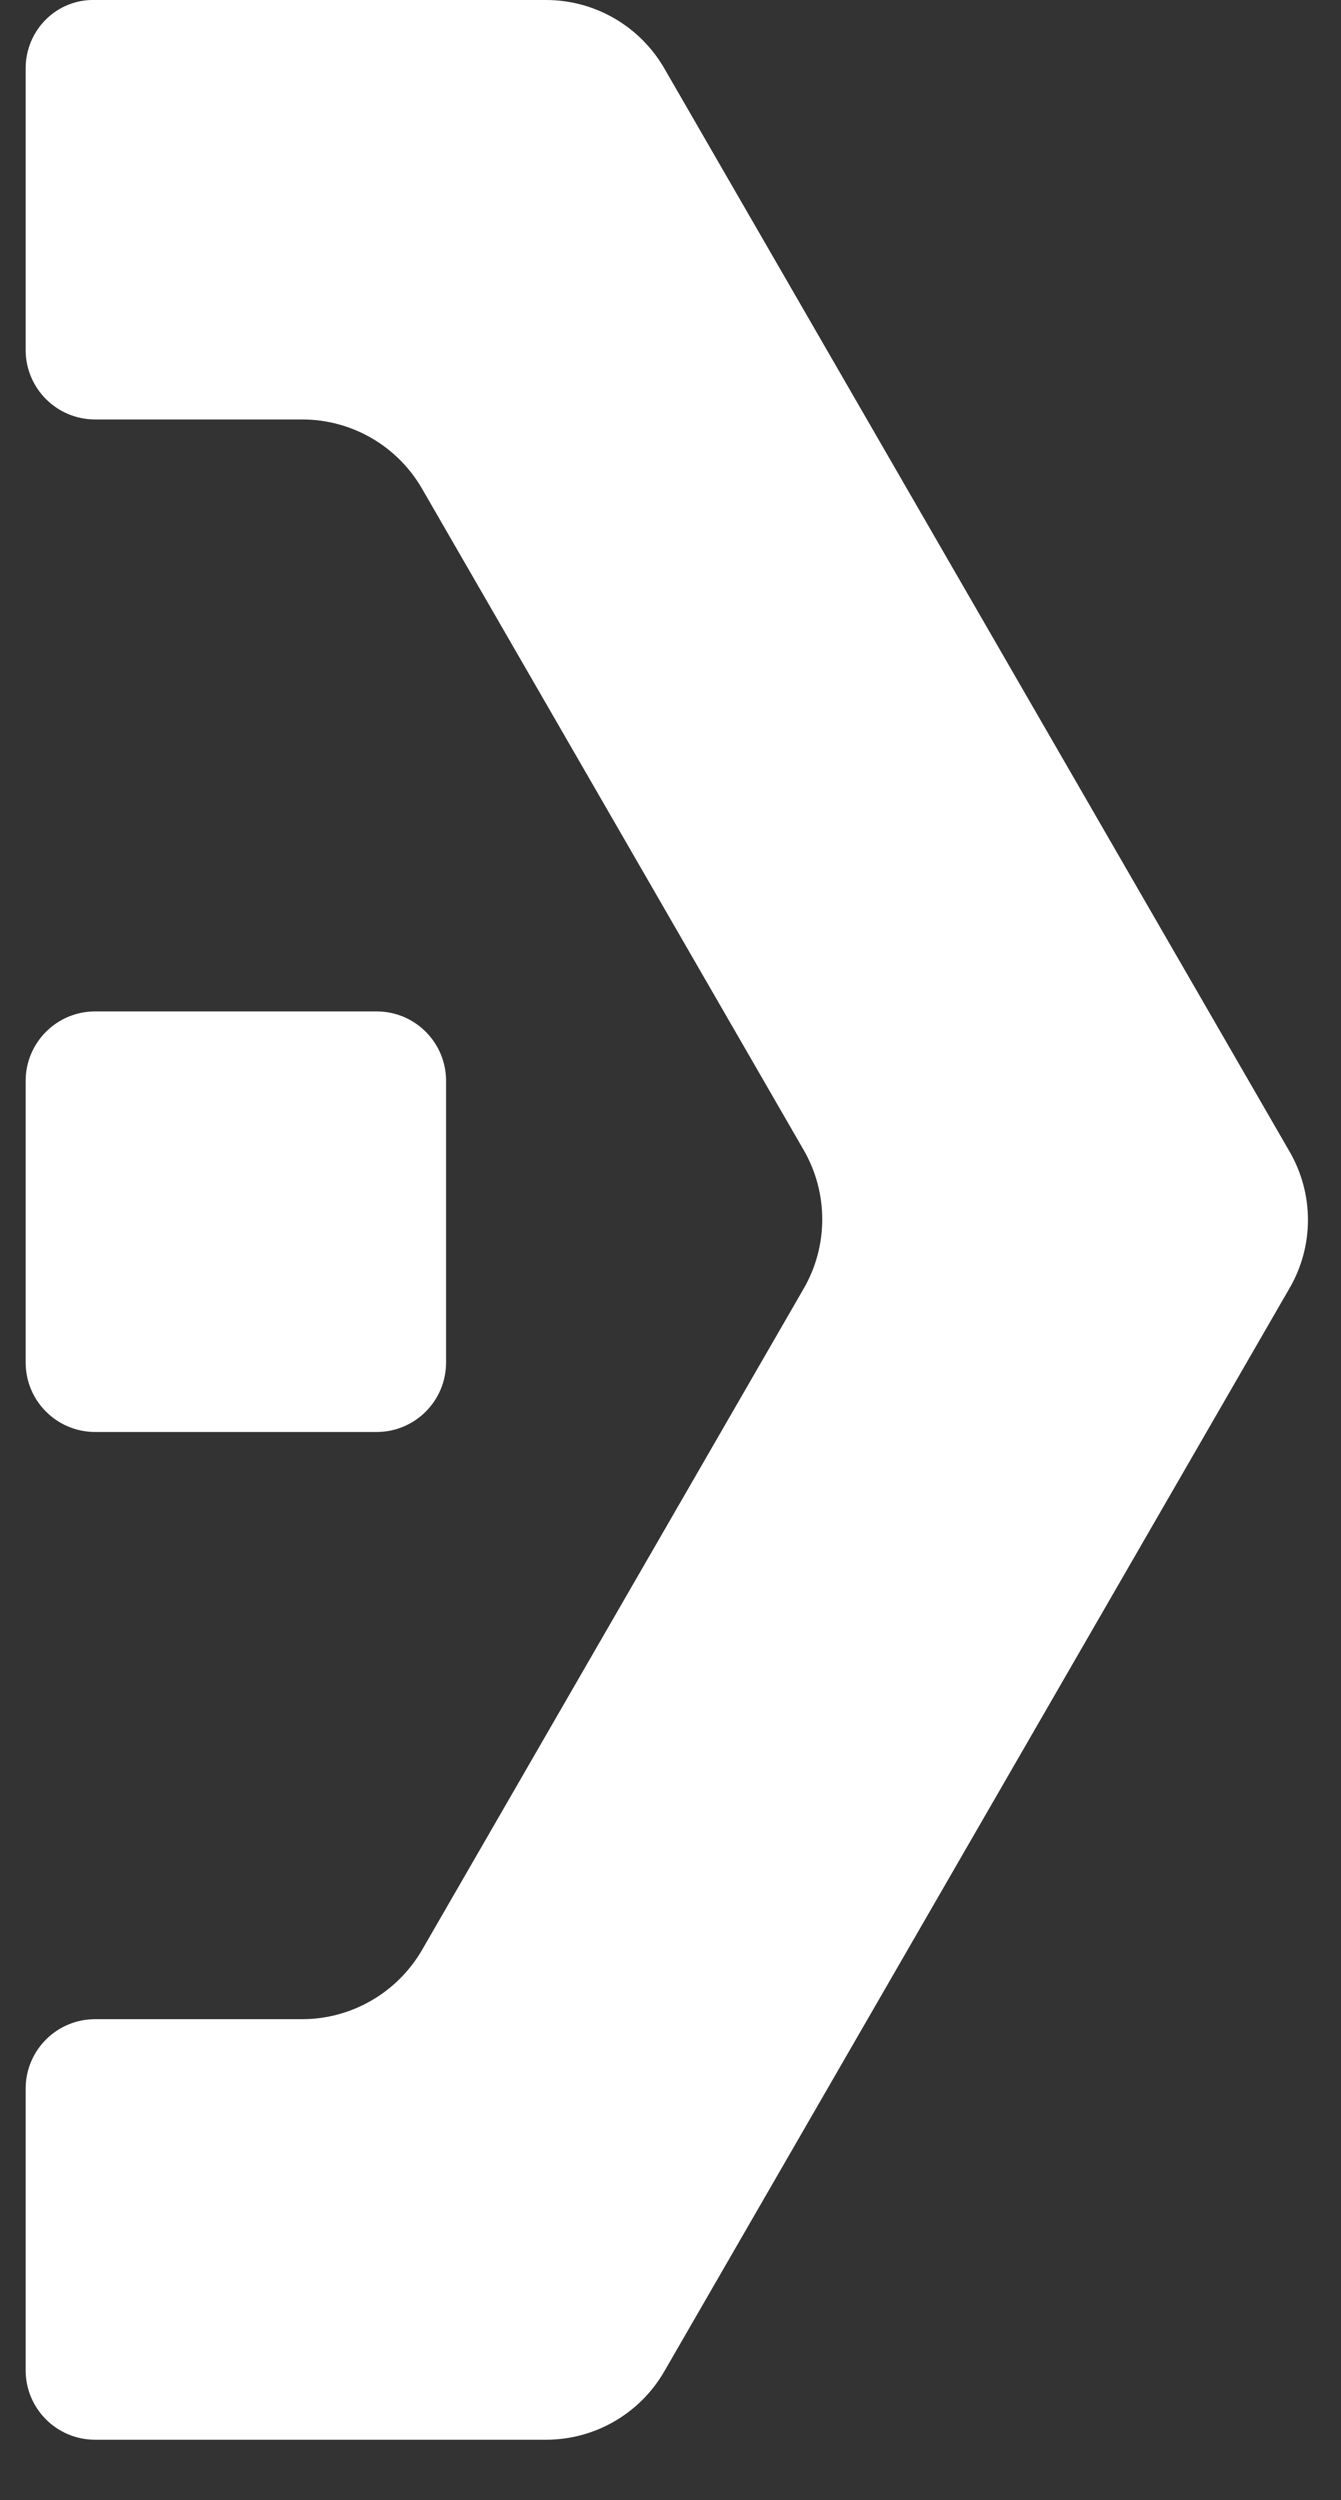 <svg width="22" height="41" viewBox="0 0 22 41" fill="none" xmlns="http://www.w3.org/2000/svg">
<rect x="0" y="0" width="22" height="41" fill="#333333" stroke="none"/>
<path d="M0.421 1.121V5.74C0.421 6.369 0.931 6.879 1.56 6.879H4.958C5.769 6.879 6.521 7.312 6.926 8.018L13.185 18.86C13.591 19.562 13.591 20.432 13.185 21.133L6.926 31.975C6.521 32.677 5.769 33.114 4.958 33.114H1.56C0.931 33.114 0.421 33.624 0.421 34.253V38.872C0.421 39.501 0.931 40.011 1.56 40.011H8.958C9.76 40.011 10.498 39.583 10.898 38.89L21.157 21.124C21.558 20.432 21.558 19.58 21.157 18.887L10.898 1.121C10.498 0.429 9.76 0 8.958 0H1.56C0.931 -0.018 0.421 0.492 0.421 1.121Z" fill="white"/>
<path d="M7.318 22.345V17.726C7.318 17.097 6.808 16.587 6.179 16.587H1.56C0.932 16.587 0.421 17.097 0.421 17.726V22.345C0.421 22.974 0.932 23.484 1.56 23.484H6.179C6.808 23.484 7.318 22.974 7.318 22.345Z" fill="white"/>
</svg>
